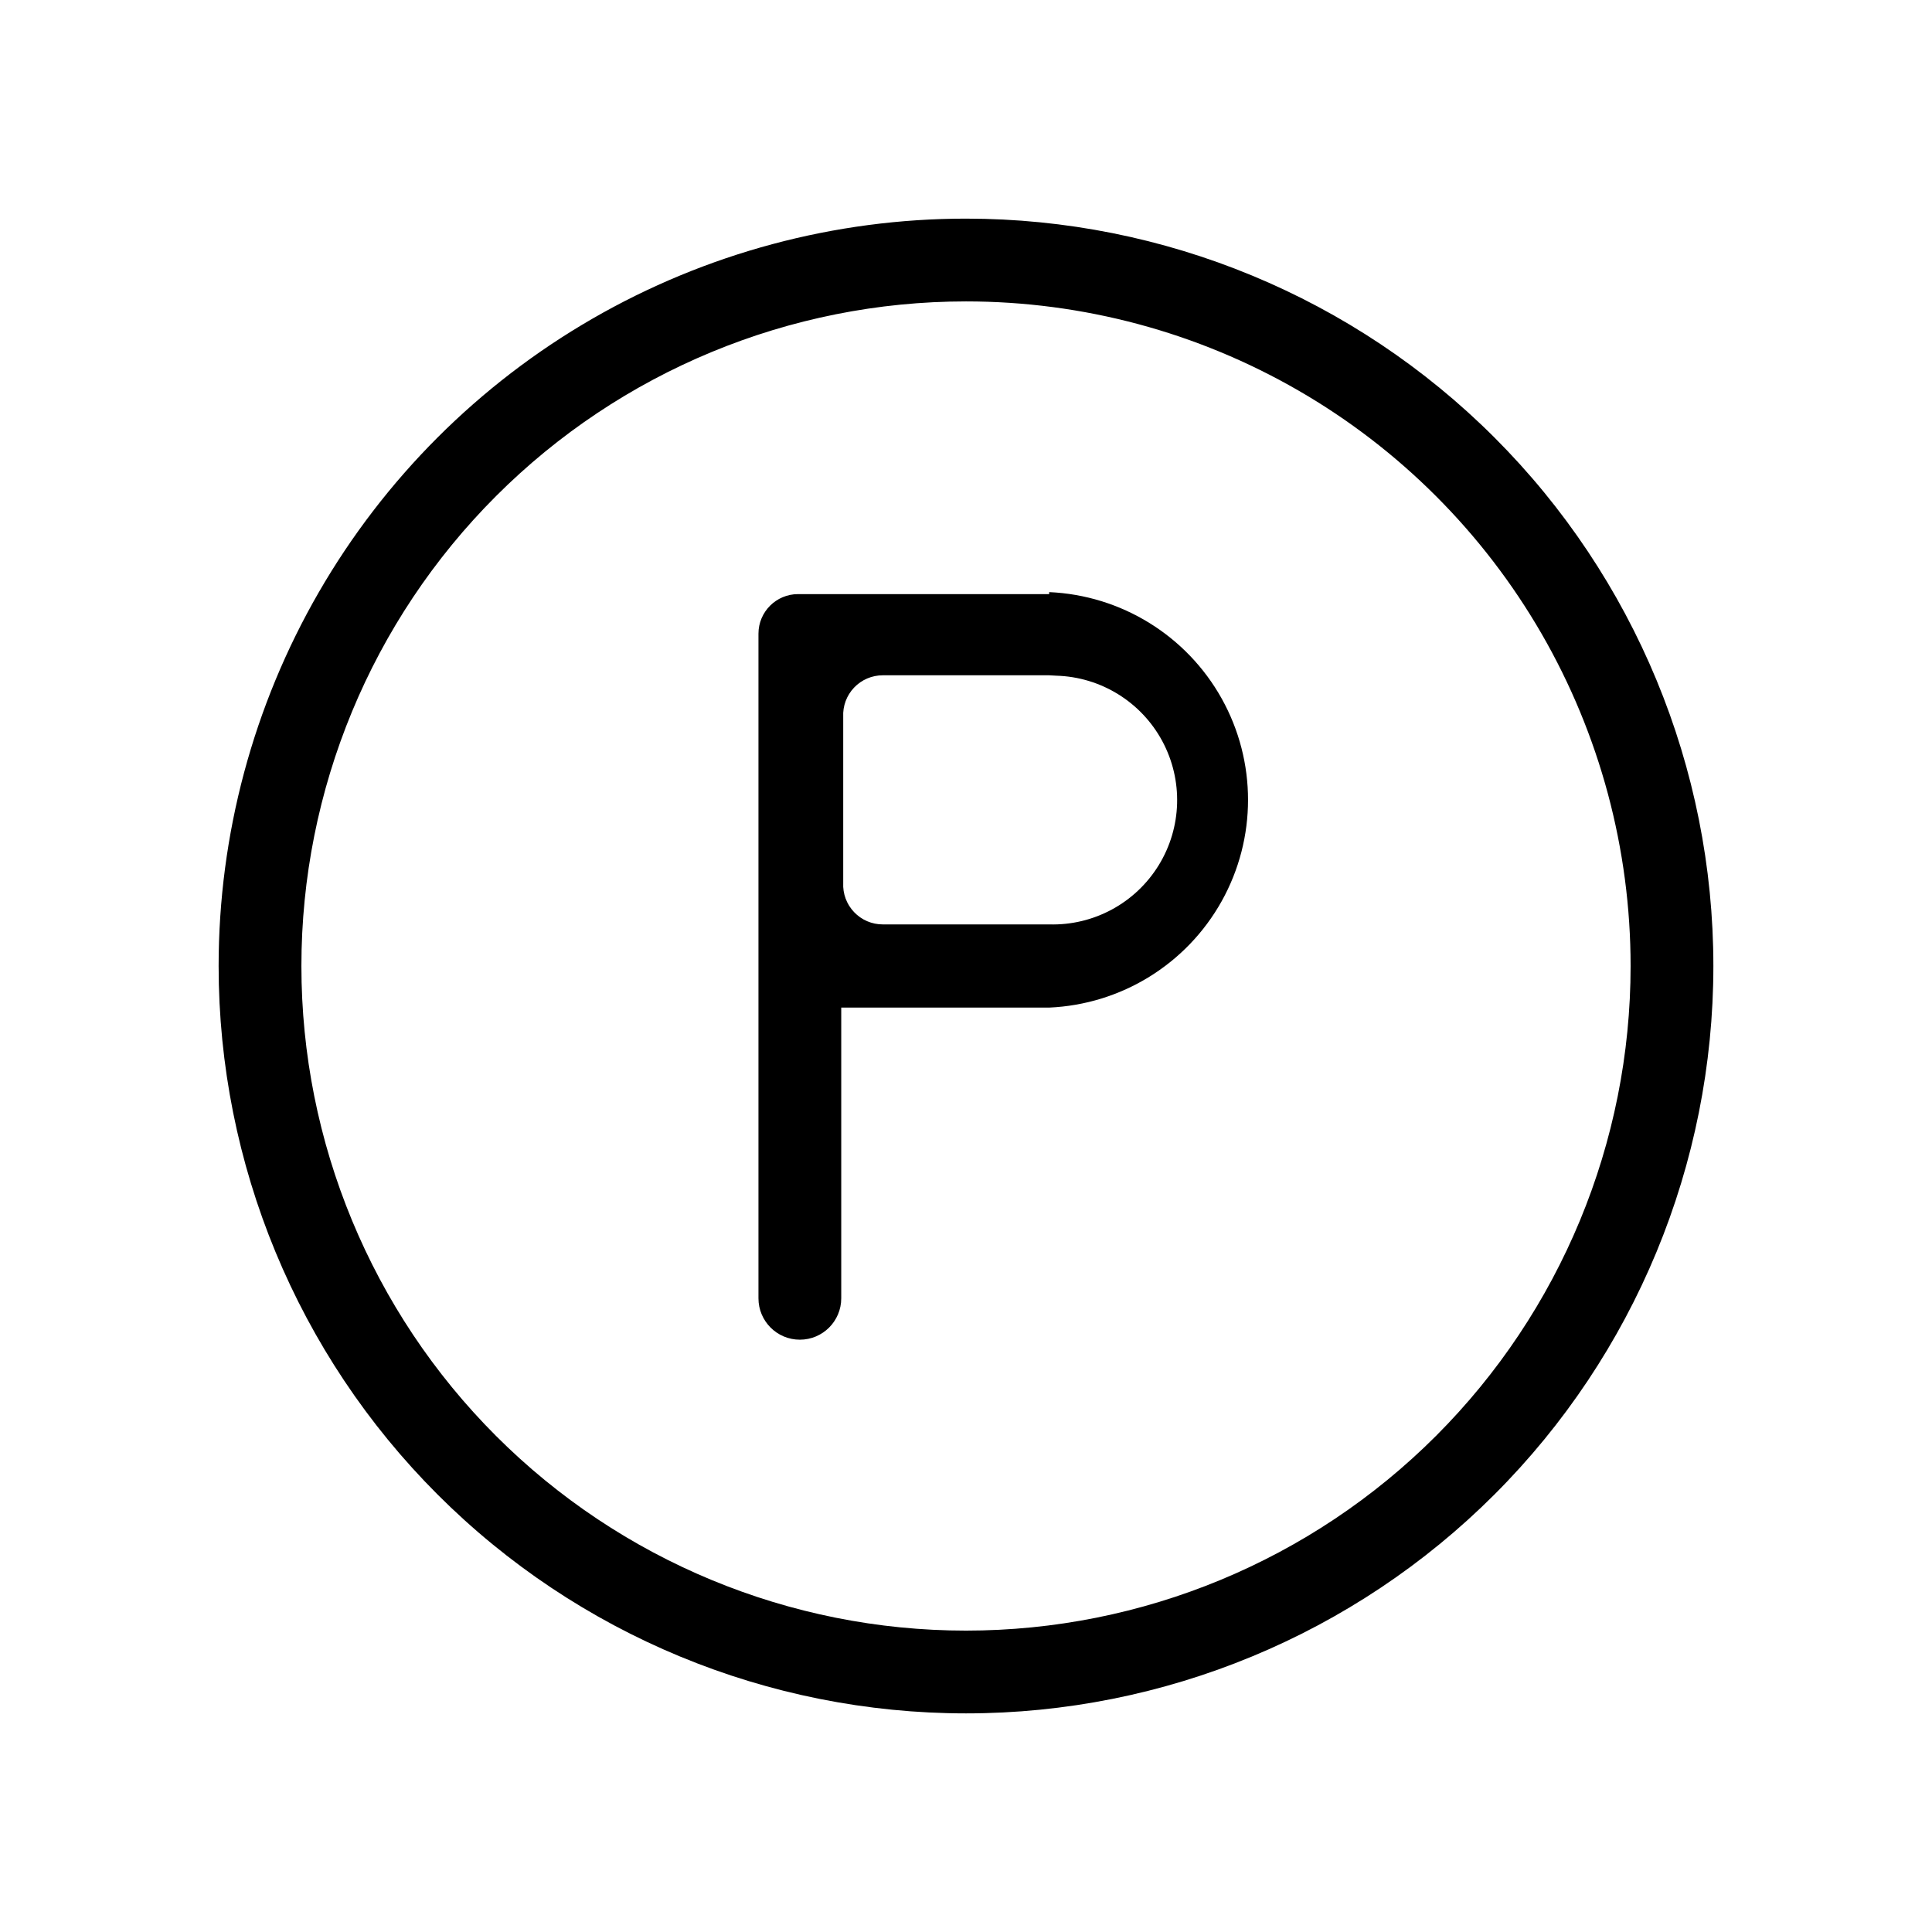 <?xml version="1.0" encoding="UTF-8"?>
<!-- Uploaded to: ICON Repo, www.svgrepo.com, Generator: ICON Repo Mixer Tools -->
<svg fill="#000000" width="800px" height="800px" version="1.1" viewBox="144 144 512 512" xmlns="http://www.w3.org/2000/svg">
 <path d="m400 201.94c52.527 0 102.91 20.867 140.05 58.012 37.145 37.145 58.012 87.52 58.012 140.05 0 52.527-20.867 102.91-58.012 140.05-37.141 37.145-87.52 58.012-140.05 58.012-52.531 0-102.91-20.867-140.05-58.012-37.145-37.141-58.012-87.52-58.012-140.05 0-34.77 9.152-68.922 26.535-99.031 17.383-30.109 42.387-55.113 72.496-72.496 30.109-17.383 64.262-26.535 99.031-26.535zm0 21.938c-46.711 0-91.512 18.555-124.54 51.586-33.031 33.027-51.586 77.828-51.586 124.54s18.555 91.508 51.586 124.54c33.027 33.031 77.828 51.586 124.54 51.586s91.508-18.555 124.54-51.586c33.031-33.027 51.586-77.824 51.586-124.54 0-30.918-8.137-61.289-23.594-88.062-15.461-26.773-37.691-49.008-64.469-64.465-26.773-15.461-57.145-23.598-88.059-23.598zm22.043 77.039h-0.004c19.098 0.836 36.398 11.508 45.715 28.199 9.316 16.691 9.316 37.02 0 53.711-9.316 16.691-26.617 27.359-45.715 28.195h-55.102v77.039c0 6.059-4.914 10.969-10.969 10.969-6.059 0-10.969-4.91-10.969-10.969v-176.12c0-5.797 4.699-10.496 10.496-10.496h66.543zm0 22.043h-44.086c-2.879-0.004-5.629 1.176-7.613 3.258-1.984 2.082-3.027 4.891-2.883 7.762v43.98c-0.145 2.875 0.898 5.68 2.883 7.762 1.984 2.086 4.734 3.262 7.613 3.258h44.082c11.777 0.34 22.836-5.633 29.016-15.66 6.18-10.027 6.539-22.59 0.945-32.957-5.598-10.367-16.297-16.961-28.07-17.297z"/>
</svg>